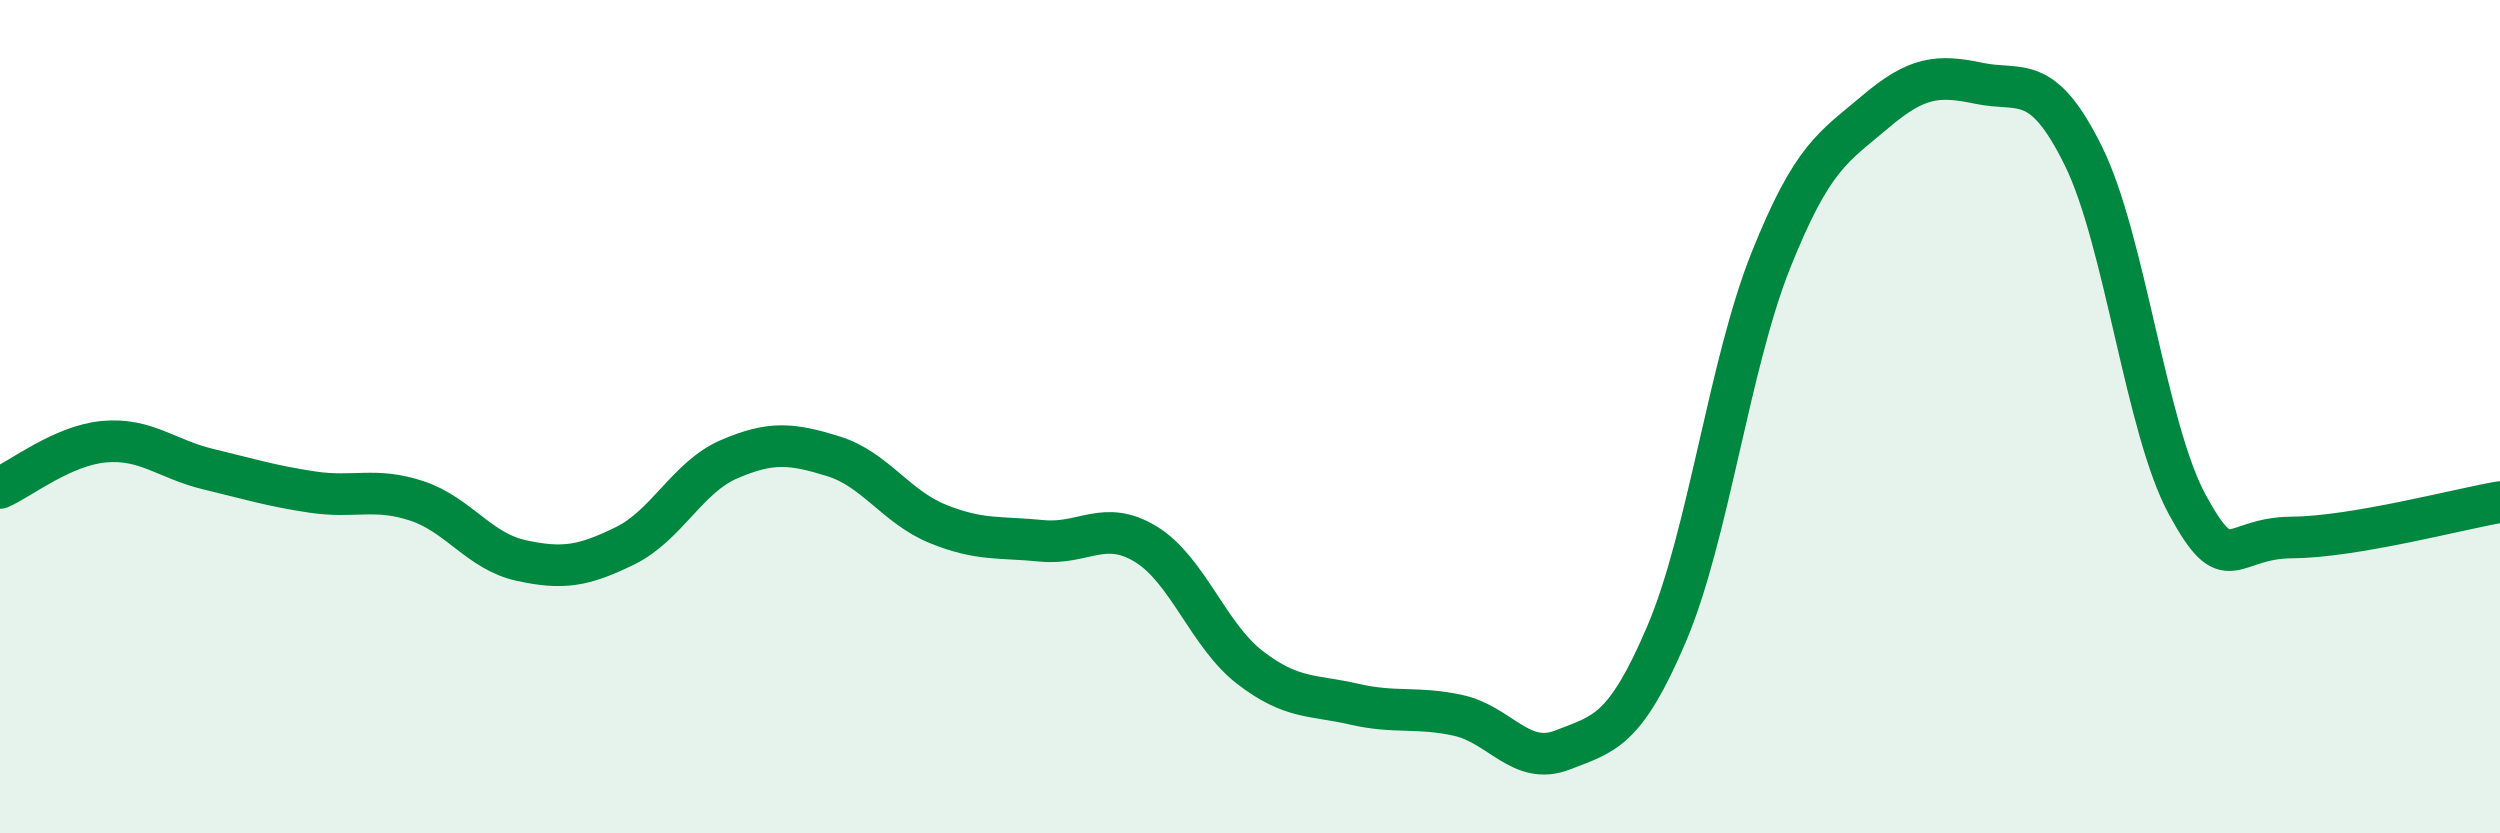 
    <svg width="60" height="20" viewBox="0 0 60 20" xmlns="http://www.w3.org/2000/svg">
      <path
        d="M 0,11.71 C 0.5,11.49 1.5,10.69 2.5,10.6 C 3.5,10.51 4,11.02 5,11.26 C 6,11.5 6.5,11.66 7.5,11.81 C 8.5,11.96 9,11.69 10,12.02 C 11,12.35 11.5,13.23 12.5,13.45 C 13.5,13.67 14,13.59 15,13.1 C 16,12.61 16.5,11.45 17.5,11.02 C 18.5,10.59 19,10.64 20,10.95 C 21,11.26 21.5,12.16 22.5,12.57 C 23.5,12.98 24,12.88 25,12.98 C 26,13.08 26.5,12.45 27.5,13.06 C 28.5,13.67 29,15.25 30,16.02 C 31,16.79 31.5,16.67 32.5,16.9 C 33.5,17.13 34,16.95 35,17.17 C 36,17.39 36.5,18.39 37.5,18 C 38.5,17.61 39,17.56 40,15.21 C 41,12.86 41.5,8.75 42.5,6.25 C 43.5,3.75 44,3.54 45,2.69 C 46,1.84 46.5,1.79 47.5,2 C 48.5,2.21 49,1.72 50,3.74 C 51,5.76 51.5,10.29 52.5,12.12 C 53.5,13.95 53.5,12.91 55,12.9 C 56.5,12.89 59,12.22 60,12.05L60 20L0 20Z"
        fill="#008740"
        opacity="0.1"
        stroke-linecap="round"
        stroke-linejoin="round"
      />
      <path
        d="M 0,11.71 C 0.5,11.49 1.5,10.69 2.5,10.6 C 3.5,10.51 4,11.02 5,11.26 C 6,11.5 6.5,11.66 7.5,11.81 C 8.5,11.96 9,11.69 10,12.02 C 11,12.35 11.5,13.23 12.5,13.45 C 13.5,13.67 14,13.59 15,13.1 C 16,12.61 16.5,11.45 17.5,11.02 C 18.5,10.59 19,10.64 20,10.95 C 21,11.26 21.5,12.16 22.5,12.57 C 23.5,12.98 24,12.88 25,12.98 C 26,13.08 26.5,12.45 27.5,13.06 C 28.5,13.67 29,15.25 30,16.02 C 31,16.79 31.5,16.67 32.5,16.9 C 33.5,17.13 34,16.95 35,17.17 C 36,17.39 36.5,18.39 37.5,18 C 38.5,17.61 39,17.56 40,15.21 C 41,12.86 41.5,8.75 42.5,6.25 C 43.5,3.75 44,3.54 45,2.69 C 46,1.84 46.5,1.79 47.5,2 C 48.5,2.21 49,1.72 50,3.74 C 51,5.76 51.5,10.29 52.5,12.12 C 53.5,13.95 53.5,12.91 55,12.9 C 56.5,12.89 59,12.22 60,12.05"
        stroke="#008740"
        stroke-width="1"
        fill="none"
        stroke-linecap="round"
        stroke-linejoin="round"
      />
    </svg>
  